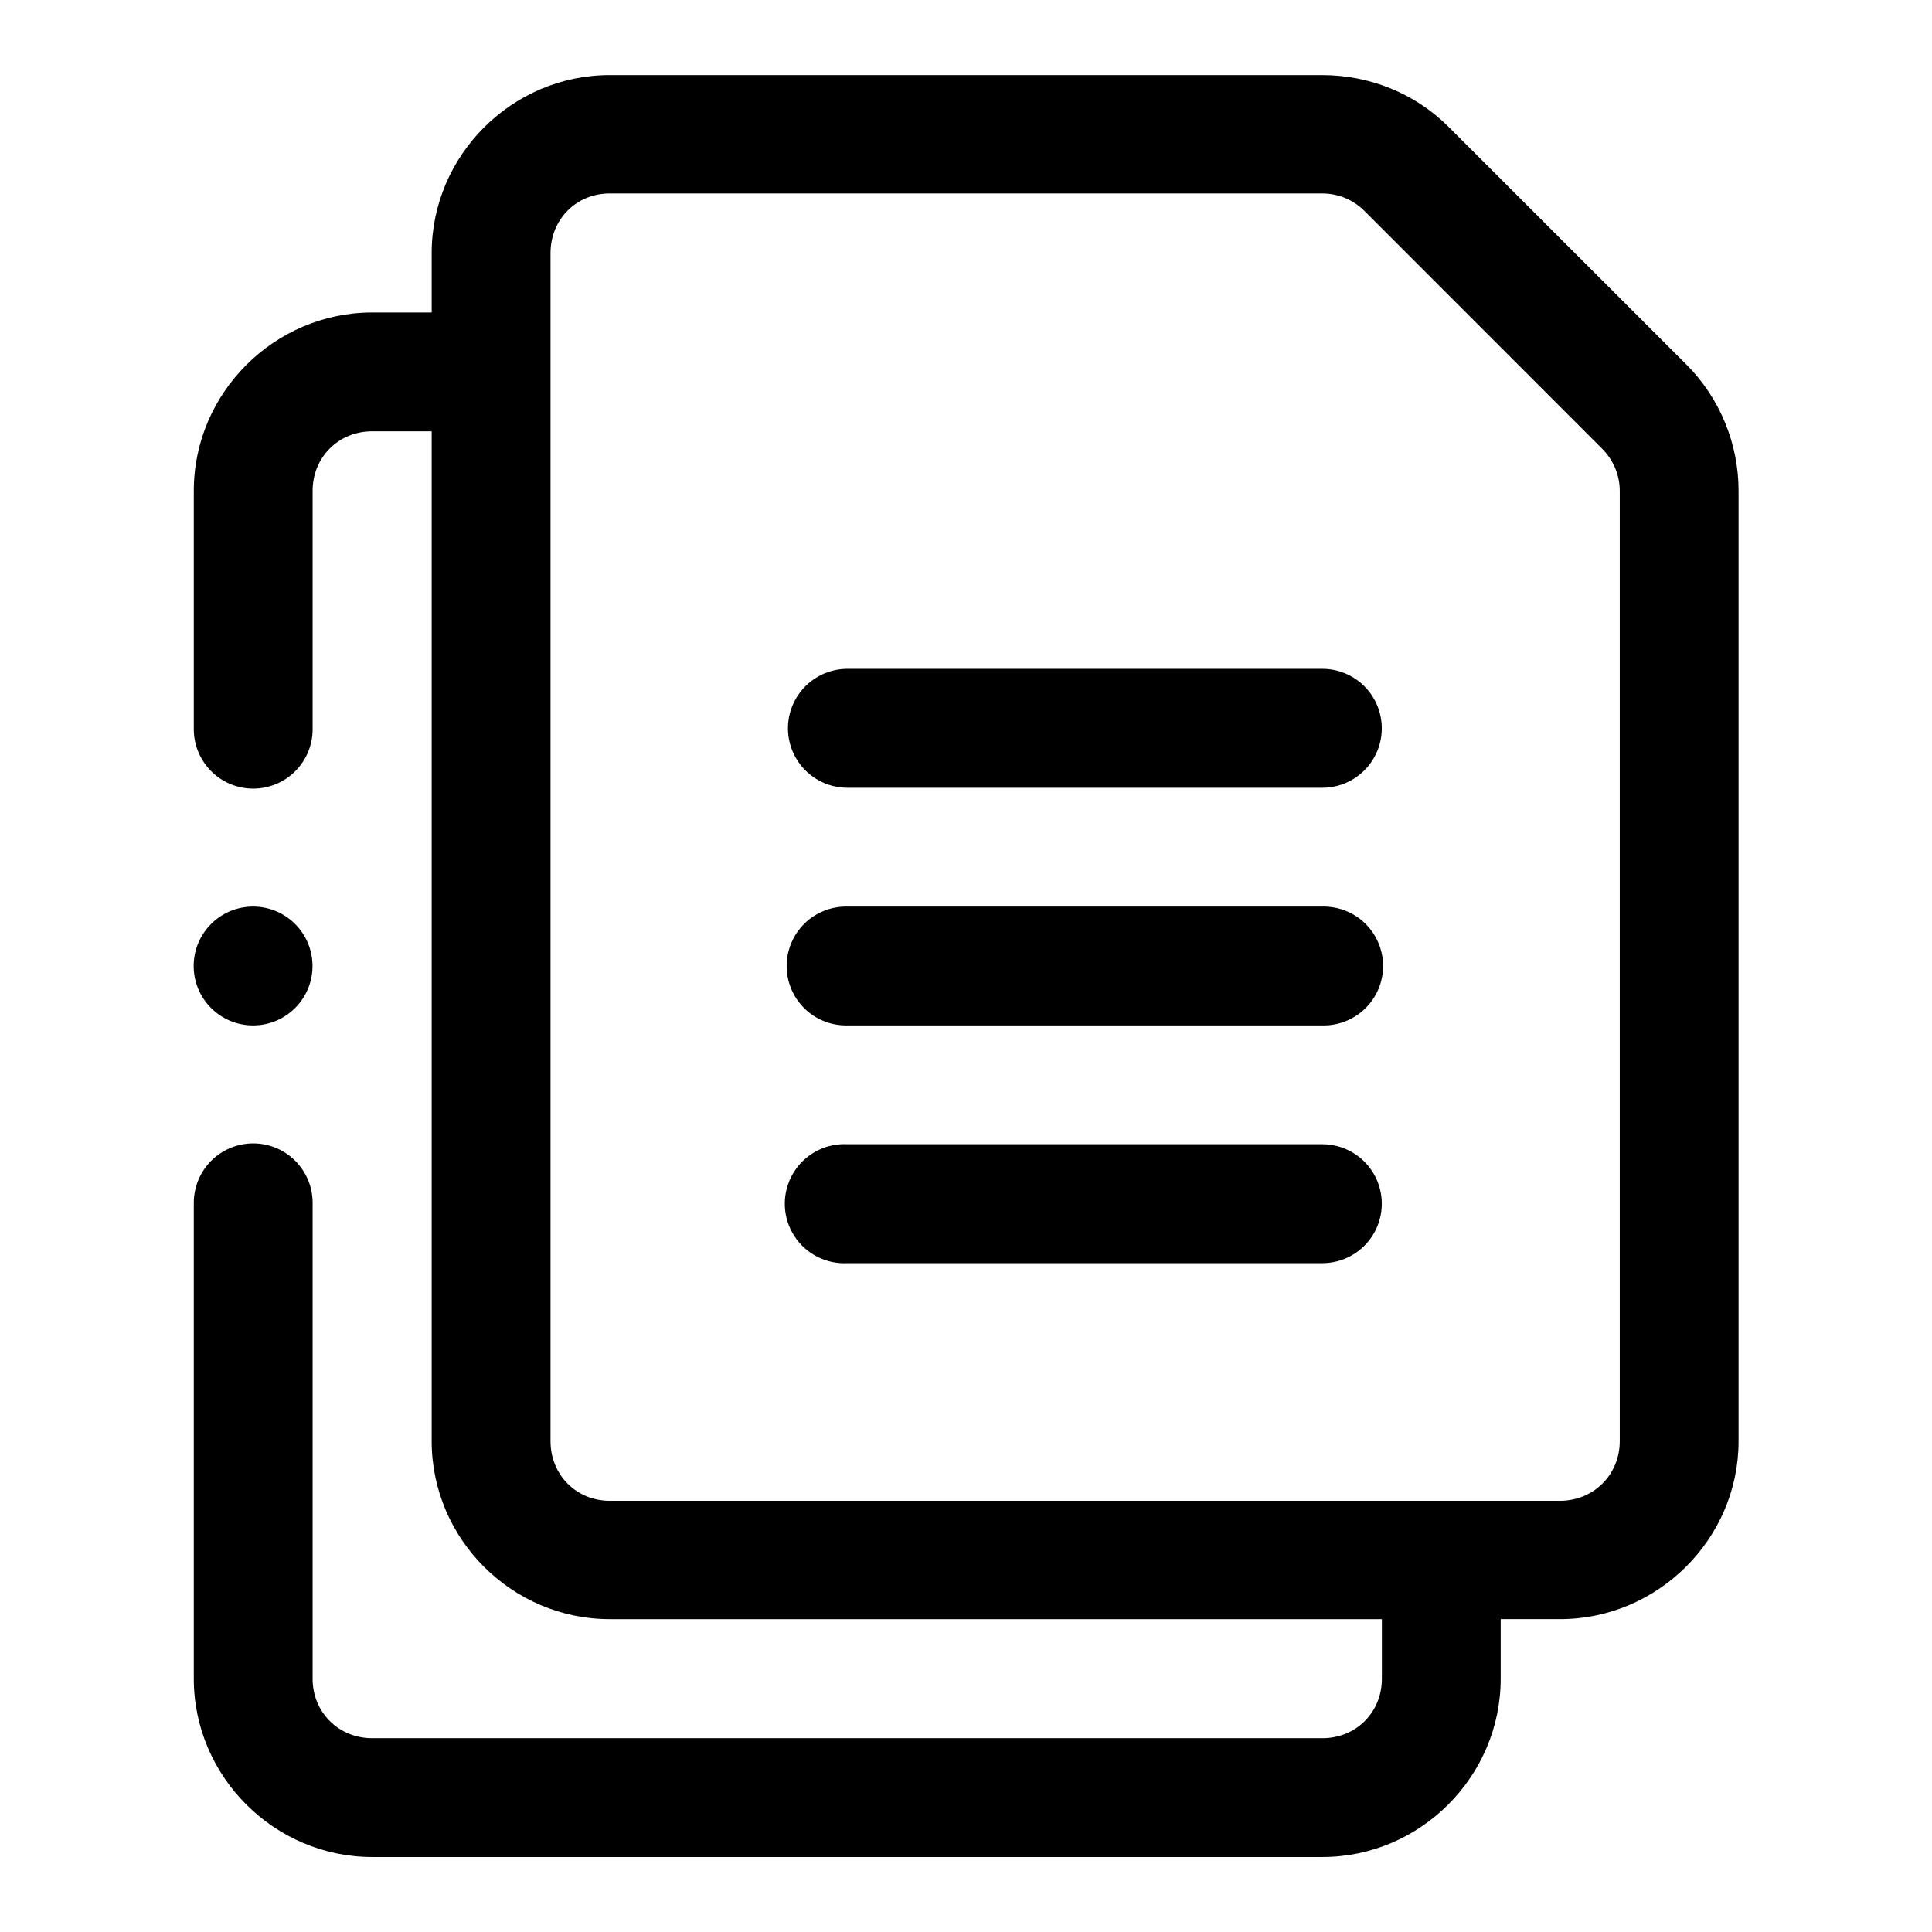 <?xml version="1.0" encoding="UTF-8"?>
<!-- The Best Svg Icon site in the world: iconSvg.co, Visit us! https://iconsvg.co -->
<svg fill="#000000" width="800px" height="800px" version="1.1" viewBox="144 144 512 512" xmlns="http://www.w3.org/2000/svg">
 <path d="m305.57 163.9c-25.906 0-47.172 21.27-47.172 47.172v15.742h-15.773c-25.898 0-47.266 21.316-47.266 47.234v62.977c-0.059 4.215 1.574 8.273 4.531 11.277 2.961 3 7 4.691 11.215 4.691 4.215 0 8.254-1.691 11.211-4.691 2.961-3.004 4.594-7.062 4.531-11.277v-62.977c0-8.875 6.883-15.746 15.777-15.746h15.773v267.62c0 25.902 21.266 47.168 47.172 47.168h204.64v15.805c0 8.895-6.852 15.746-15.746 15.746h-251.84c-8.895 0-15.777-6.871-15.777-15.746v-125.92c0.059-4.258-1.609-8.355-4.621-11.363-3.012-3.004-7.113-4.664-11.367-4.598-4.172 0.066-8.145 1.781-11.051 4.773-2.906 2.992-4.504 7.016-4.449 11.188v125.92c0 25.918 21.367 47.234 47.266 47.234h251.84c25.902 0 47.234-21.336 47.234-47.234v-15.805h15.715c25.902 0 47.324-21.266 47.324-47.168v-251.84c0-12.465-4.934-24.582-13.84-33.488l-63.008-62.977c-8.906-8.91-20.992-13.715-33.453-13.715zm0 31.367h188.87c4.262 0 8.242 1.727 11.16 4.641l62.977 63.008c2.918 2.922 4.676 6.902 4.676 11.164v251.84c0 8.887-6.949 15.805-15.836 15.805h-251.84c-8.891 0-15.684-6.918-15.684-15.805v-314.85c0-8.887 6.793-15.805 15.684-15.805zm63.004 125.98c-5.629 0-10.832 3.004-13.645 7.883-2.816 4.875-2.816 10.883 0 15.758 2.812 4.875 8.016 7.879 13.645 7.879h125.86c5.629 0 10.832-3.004 13.648-7.879 2.812-4.875 2.812-10.883 0-15.758-2.816-4.879-8.02-7.883-13.648-7.883zm-157.5 63.008c-8.695 0-15.746 7.051-15.746 15.746s7.051 15.742 15.746 15.742c8.695 0 15.742-7.047 15.742-15.742s-7.047-15.746-15.742-15.746zm157.5 0c-4.234-0.094-8.332 1.523-11.363 4.484-3.027 2.965-4.738 7.023-4.738 11.262s1.711 8.297 4.738 11.258c3.031 2.965 7.129 4.578 11.363 4.484h125.86c4.234 0.094 8.332-1.52 11.363-4.484 3.027-2.961 4.738-7.019 4.738-11.258s-1.711-8.297-4.738-11.262c-3.031-2.961-7.129-4.578-11.363-4.484zm-1.629 62.977c-5.629 0.293-10.676 3.562-13.238 8.586-2.566 5.019-2.254 11.027 0.812 15.758s8.426 7.465 14.055 7.176h125.86c5.629 0 10.832-3.004 13.648-7.879 2.812-4.879 2.812-10.883 0-15.762-2.816-4.875-8.02-7.879-13.648-7.879h-125.86c-0.543-0.027-1.086-0.027-1.629 0z" fill-rule="evenodd"/>
</svg>